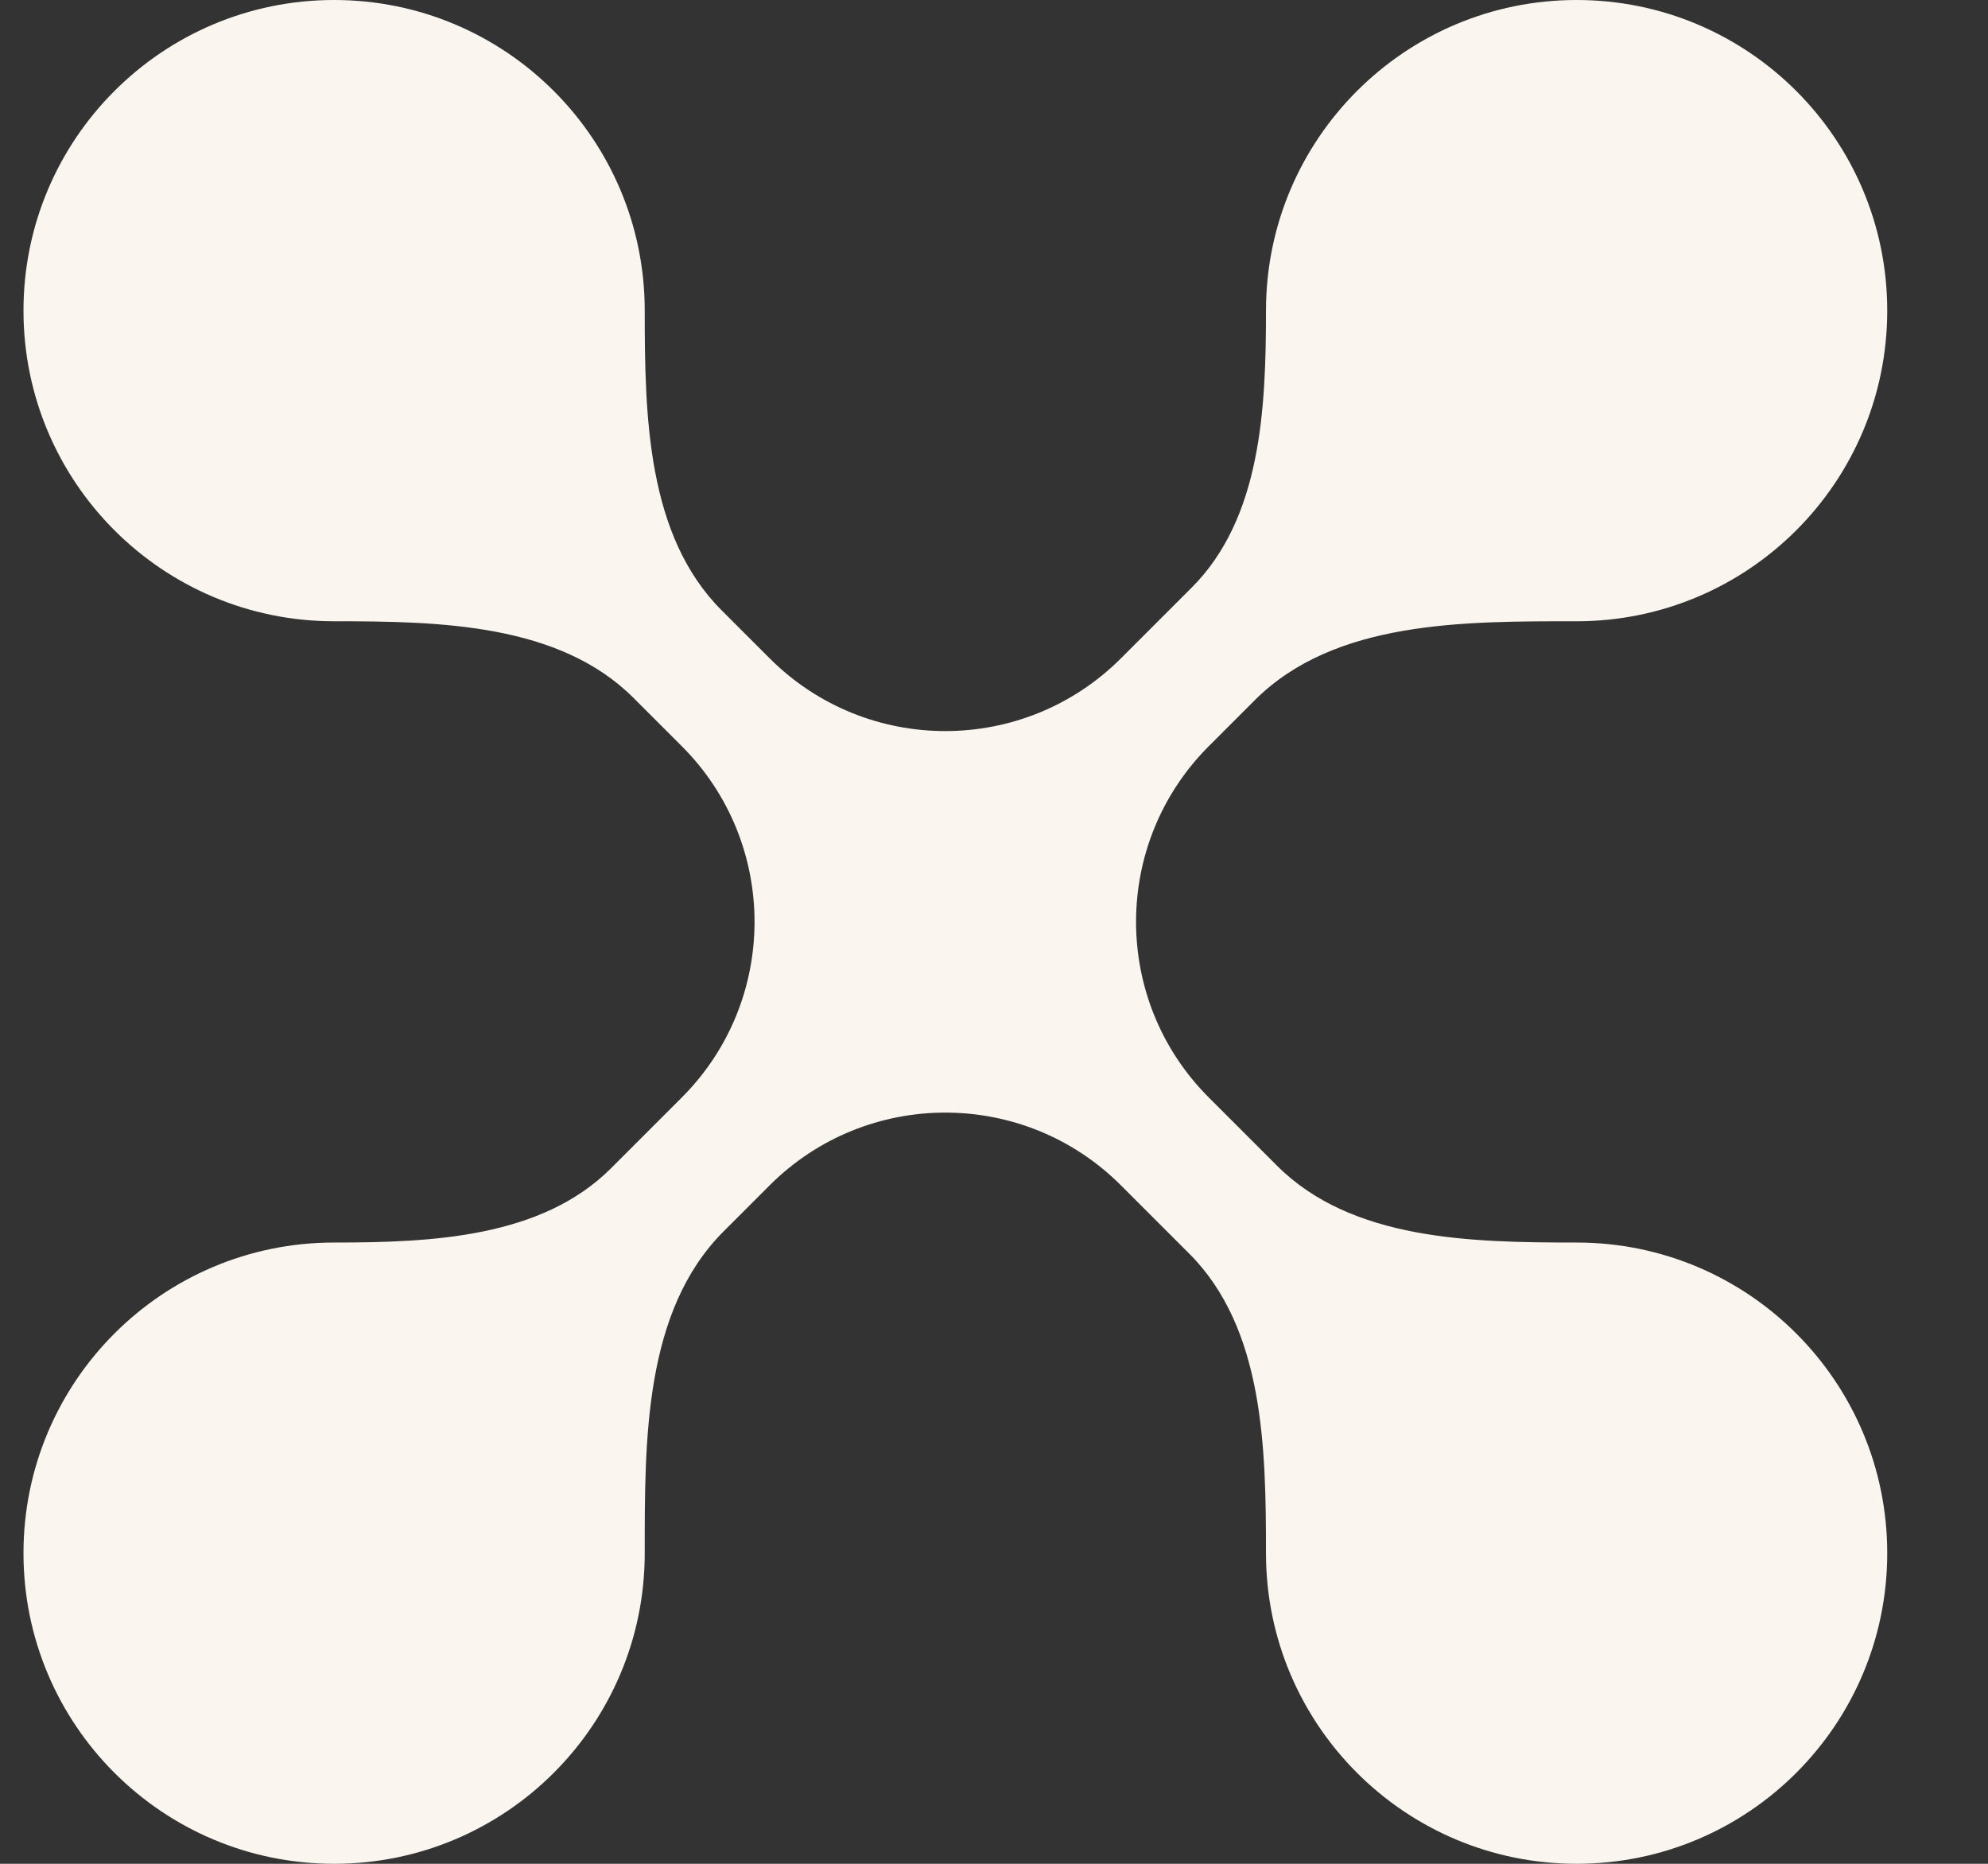 <?xml version="1.0" encoding="UTF-8"?> <svg xmlns="http://www.w3.org/2000/svg" width="16" height="15" viewBox="0 0 16 15" fill="none"><rect x="0" y="0" width="16" height="15" fill="#333333" stroke="none"/><path fill-rule="evenodd" clip-rule="evenodd" d="M2.689 5V5C3.539 5 4.5 5.018 5.1 5.618L5.487 6.005C6.268 6.786 6.268 8.052 5.487 8.833L4.918 9.402C4.36 9.96 3.479 10 2.689 10V10C1.308 10 0.189 11.119 0.189 12.5C0.189 13.881 1.308 15 2.689 15C4.07 15 5.189 13.881 5.189 12.5V12.5C5.189 11.593 5.182 10.553 5.823 9.911L6.194 9.54C6.975 8.759 8.241 8.759 9.022 9.54L9.571 10.089C10.172 10.69 10.189 11.65 10.189 12.5V12.5C10.189 13.881 11.309 15 12.689 15C14.07 15 15.189 13.881 15.189 12.5C15.189 11.119 14.07 10 12.689 10V10C11.839 10 10.879 9.982 10.278 9.382L9.729 8.833C8.948 8.052 8.948 6.786 9.729 6.005L10.1 5.634C10.742 4.993 11.782 5 12.689 5V5C14.07 5 15.189 3.881 15.189 2.5C15.189 1.119 14.07 0 12.689 0C11.309 0 10.189 1.119 10.189 2.5V2.5C10.189 3.29 10.15 4.17 9.591 4.729L9.022 5.298C8.241 6.079 6.975 6.079 6.194 5.298L5.808 4.912C5.207 4.311 5.189 3.35 5.189 2.5V2.5C5.189 1.119 4.07 0 2.689 0C1.308 0 0.189 1.119 0.189 2.5C0.189 3.881 1.308 5 2.689 5Z" fill="#FAF5EF"></path></svg> 